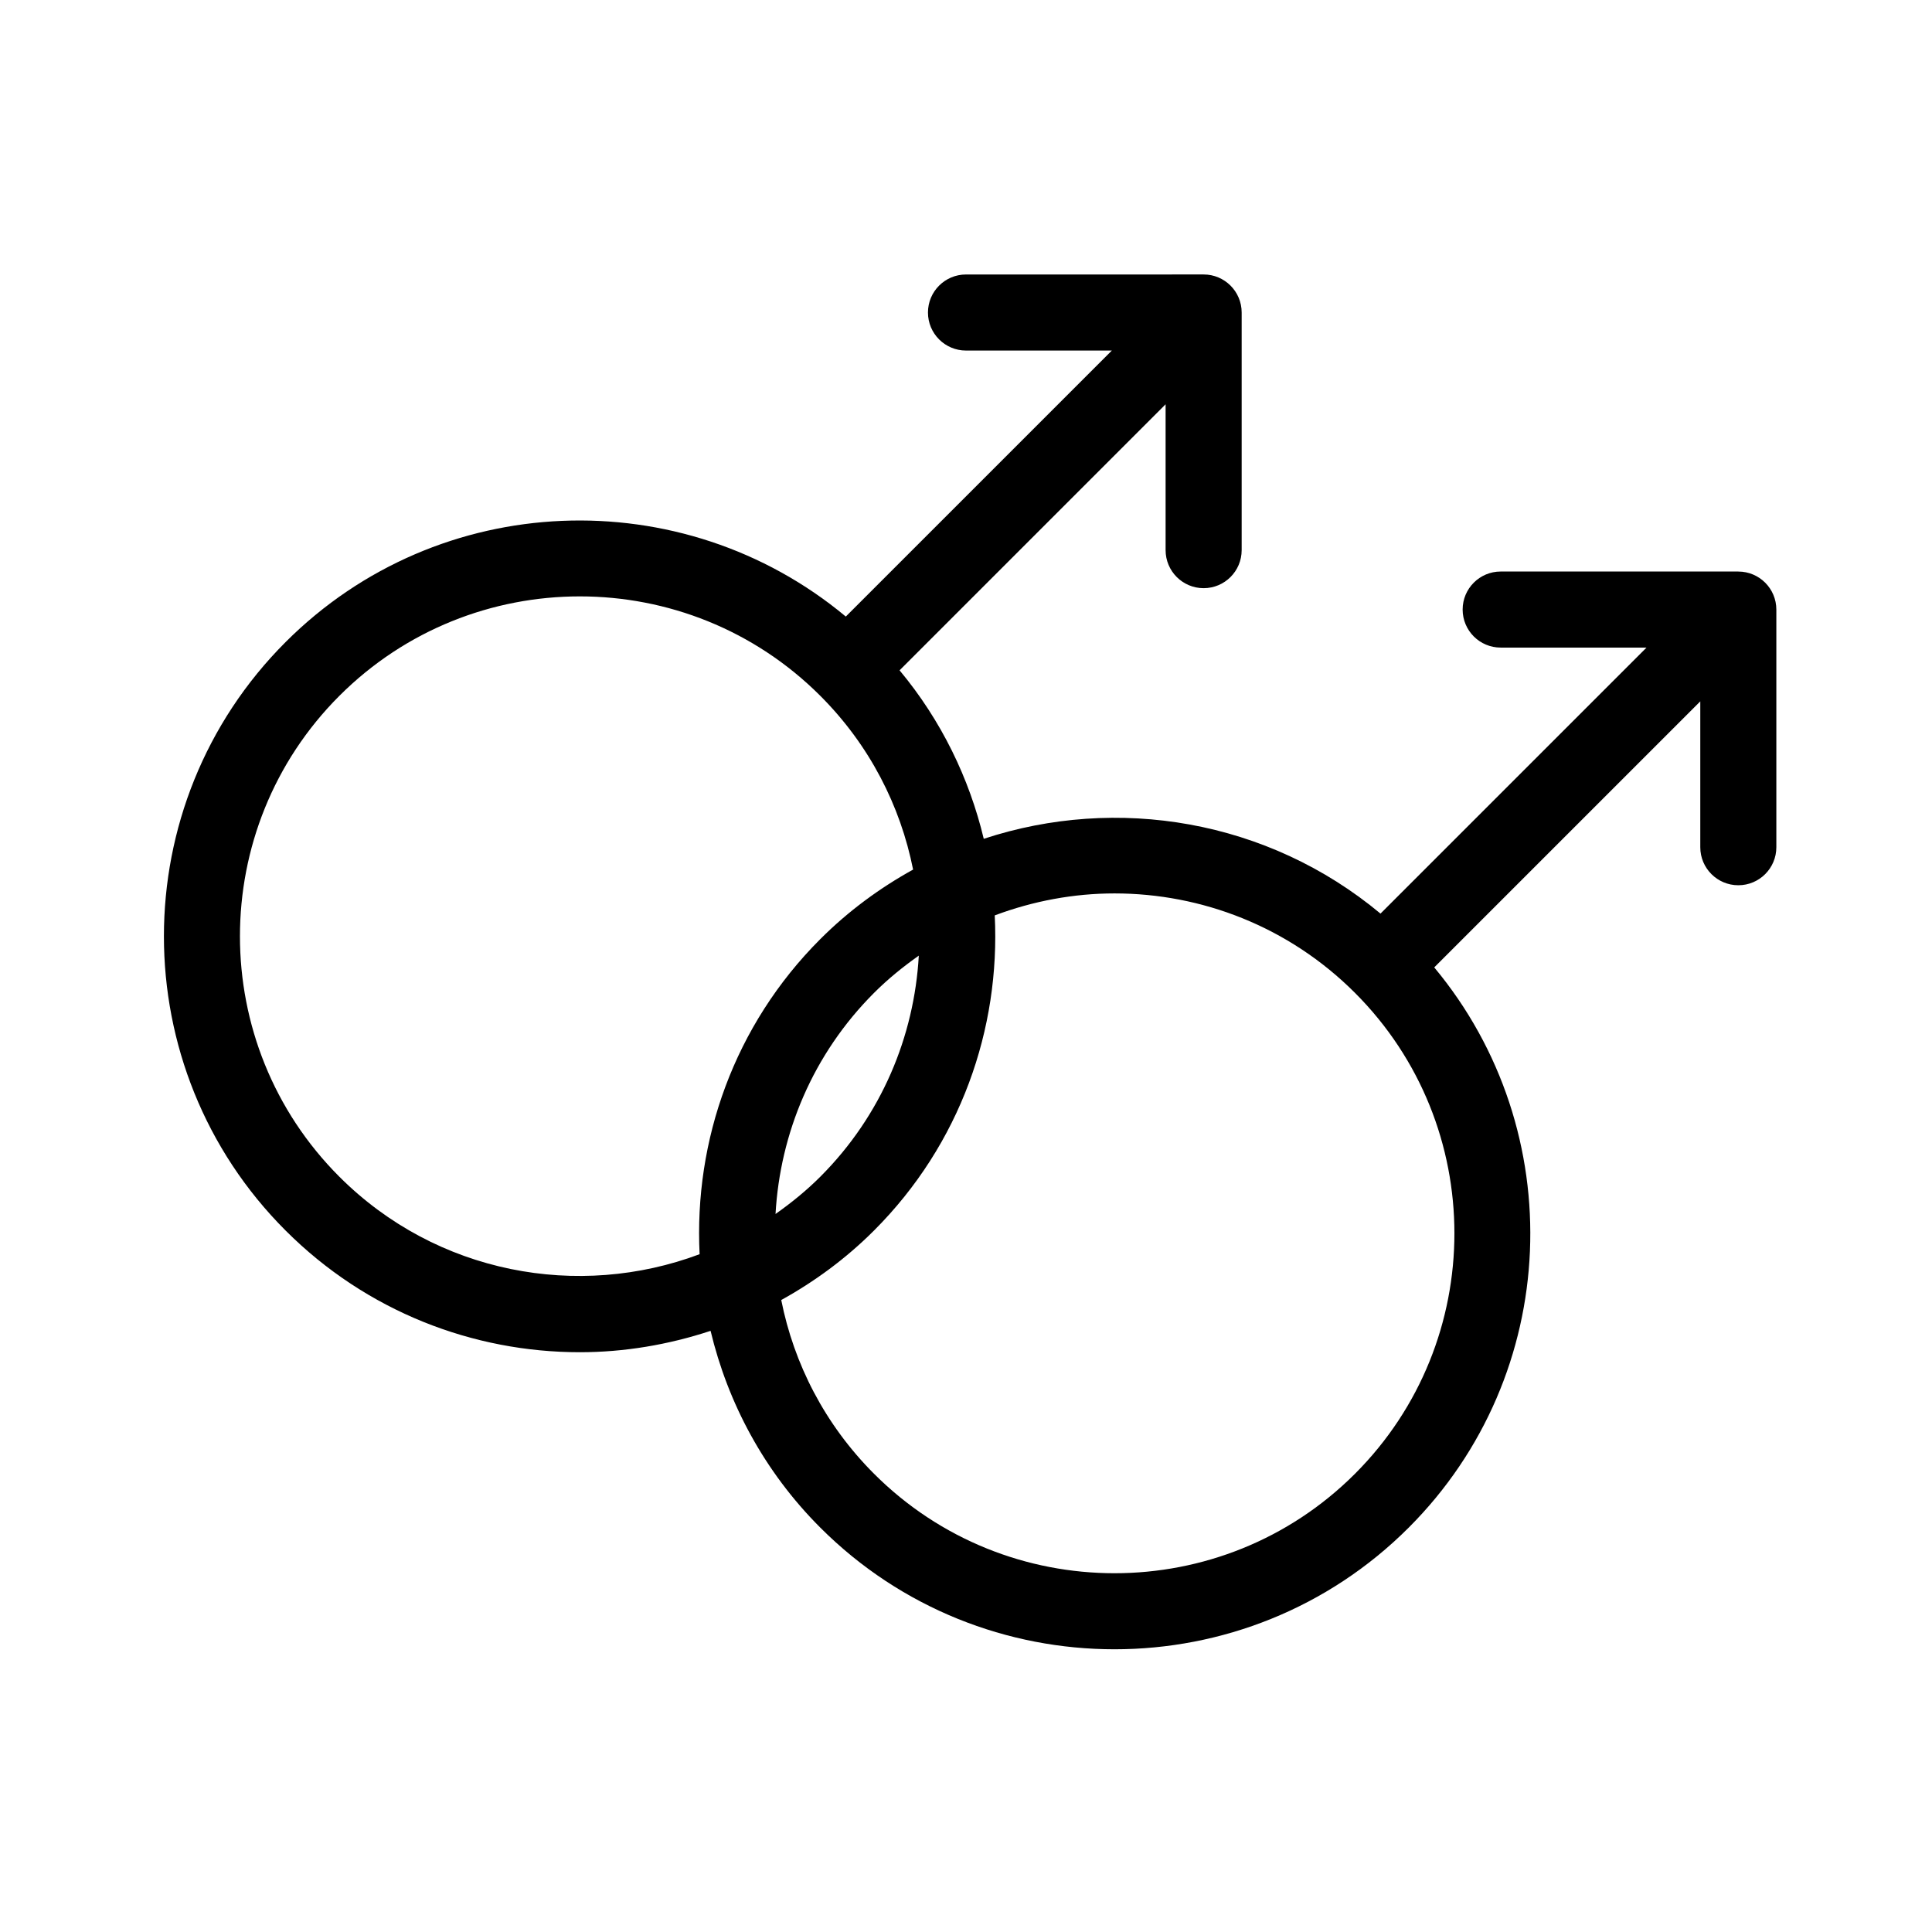 <?xml version="1.0" encoding="UTF-8"?>
<!-- Uploaded to: ICON Repo, www.iconrepo.com, Generator: ICON Repo Mixer Tools -->
<svg fill="#000000" width="800px" height="800px" version="1.1" viewBox="144 144 512 512" xmlns="http://www.w3.org/2000/svg">
 <path d="m604.67 295.46h-62.977c-5.566 0-10.078 4.512-10.078 10.078s4.512 10.078 10.078 10.078h38.652l-70.5 70.496c-29.871-24.887-69.855-31.449-105.14-19.82-3.84-16.023-11.223-31.344-22.309-44.652l70.5-70.5v38.652c0 5.566 4.512 10.078 10.078 10.078 5.566 0 10.078-4.512 10.078-10.078v-62.977c0-5.566-4.512-10.078-10.078-10.078l-62.977 0.004c-5.566 0-10.078 4.512-10.078 10.078s4.512 10.078 10.078 10.078h38.652l-70.504 70.496c-43.277-36.051-107.88-33.828-148.46 6.762-42.996 42.996-42.996 112.95 0 155.95 21.496 21.5 49.734 32.246 77.973 32.246 11.723 0 23.414-1.961 34.652-5.664 4.578 19.109 14.188 37.254 29.07 52.141 21.496 21.5 49.734 32.246 77.973 32.246s56.477-10.746 77.973-32.246c40.59-40.59 42.812-105.18 6.762-148.46l70.504-70.5v38.652c0 5.566 4.512 10.078 10.078 10.078s10.078-4.512 10.078-10.078v-62.977c-0.004-5.566-4.516-10.078-10.078-10.078zm-370.73 160.39c-35.137-35.141-35.137-92.309 0-127.45 17.57-17.57 40.648-26.352 63.723-26.352 23.078 0 46.156 8.781 63.723 26.352 13.059 13.059 21.242 29.164 24.594 46.047-8.812 4.875-17.129 10.957-24.594 18.426-22.902 22.902-33.48 53.453-31.984 83.504-32.086 12.035-69.688 5.242-95.461-20.527zm153.55-58.594c-1.207 21.336-9.844 42.328-26.109 58.594-3.711 3.711-7.711 6.941-11.859 9.867 1.207-21.336 9.844-42.328 26.109-58.594 3.711-3.711 7.711-6.941 11.859-9.867zm115.59 137.31c-35.141 35.141-92.309 35.141-127.45 0-13.059-13.059-21.242-29.164-24.594-46.047 8.812-4.875 17.129-10.957 24.594-18.426 22.902-22.902 33.48-53.453 31.984-83.504 10.215-3.828 20.965-5.824 31.742-5.824 23.078 0 46.156 8.781 63.723 26.352 35.137 35.141 35.137 92.312 0 127.45z"/>
</svg>